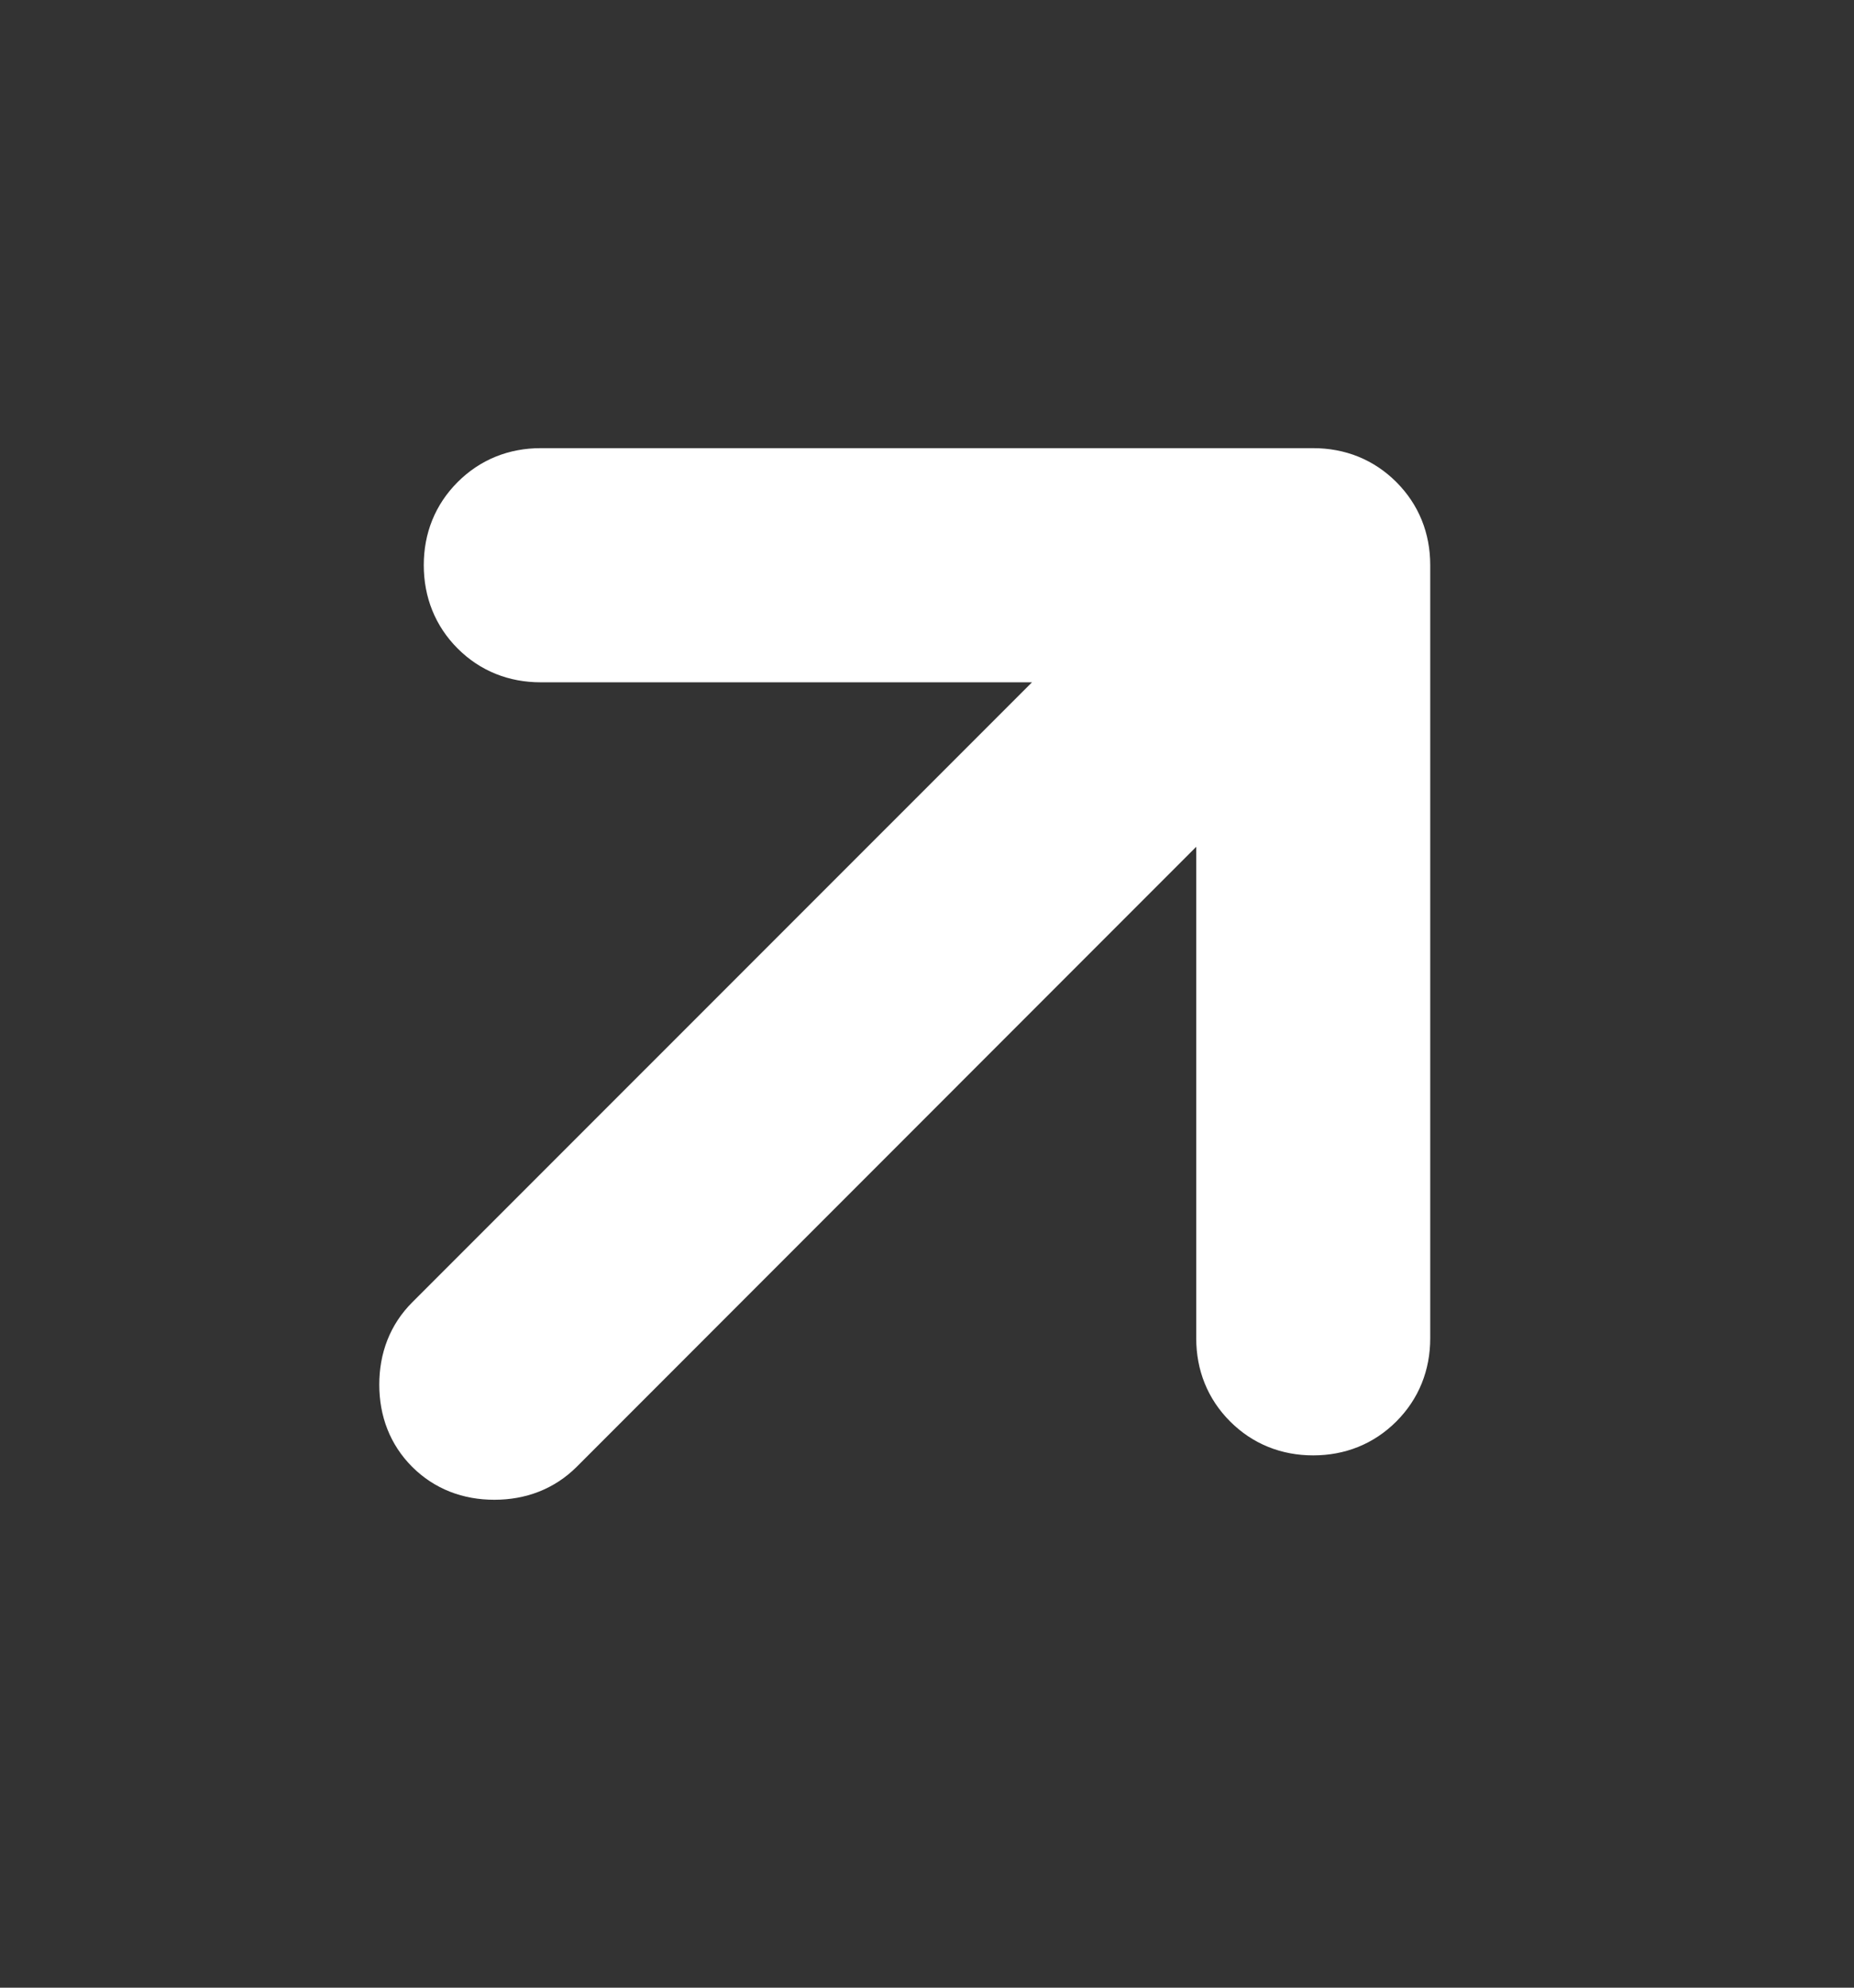 <svg width="14" height="15" viewBox="0 0 14 15" fill="none" xmlns="http://www.w3.org/2000/svg">
<rect x="0" y="0" width="14" height="15" fill="#333333" stroke="none"/>
<mask id="mask0_1300_3888" style="mask-type:alpha" maskUnits="userSpaceOnUse" x="0" y="0" width="14" height="15">
<rect y="0.766" width="14" height="14" fill="#D9D9D9"/>
</mask>
<g mask="url(#mask0_1300_3888)">
<path d="M9.916 3.532C10.119 3.532 10.297 3.603 10.438 3.744C10.579 3.885 10.65 4.062 10.65 4.265V10.099C10.65 10.302 10.579 10.48 10.438 10.621C10.297 10.762 10.119 10.833 9.916 10.833C9.714 10.833 9.536 10.762 9.395 10.621C9.254 10.48 9.183 10.302 9.183 10.099V6.028L4.248 10.964C4.11 11.101 3.934 11.168 3.733 11.168C3.532 11.168 3.357 11.101 3.219 10.964C3.081 10.826 3.014 10.65 3.014 10.449C3.014 10.248 3.081 10.072 3.219 9.934L8.155 4.999H4.083C3.881 4.999 3.703 4.929 3.562 4.788C3.421 4.647 3.35 4.468 3.35 4.265C3.35 4.062 3.421 3.885 3.562 3.744C3.703 3.603 3.881 3.532 4.083 3.532H9.916Z" fill="white" stroke="white" stroke-width="0.3"/>
</g>
</svg>
